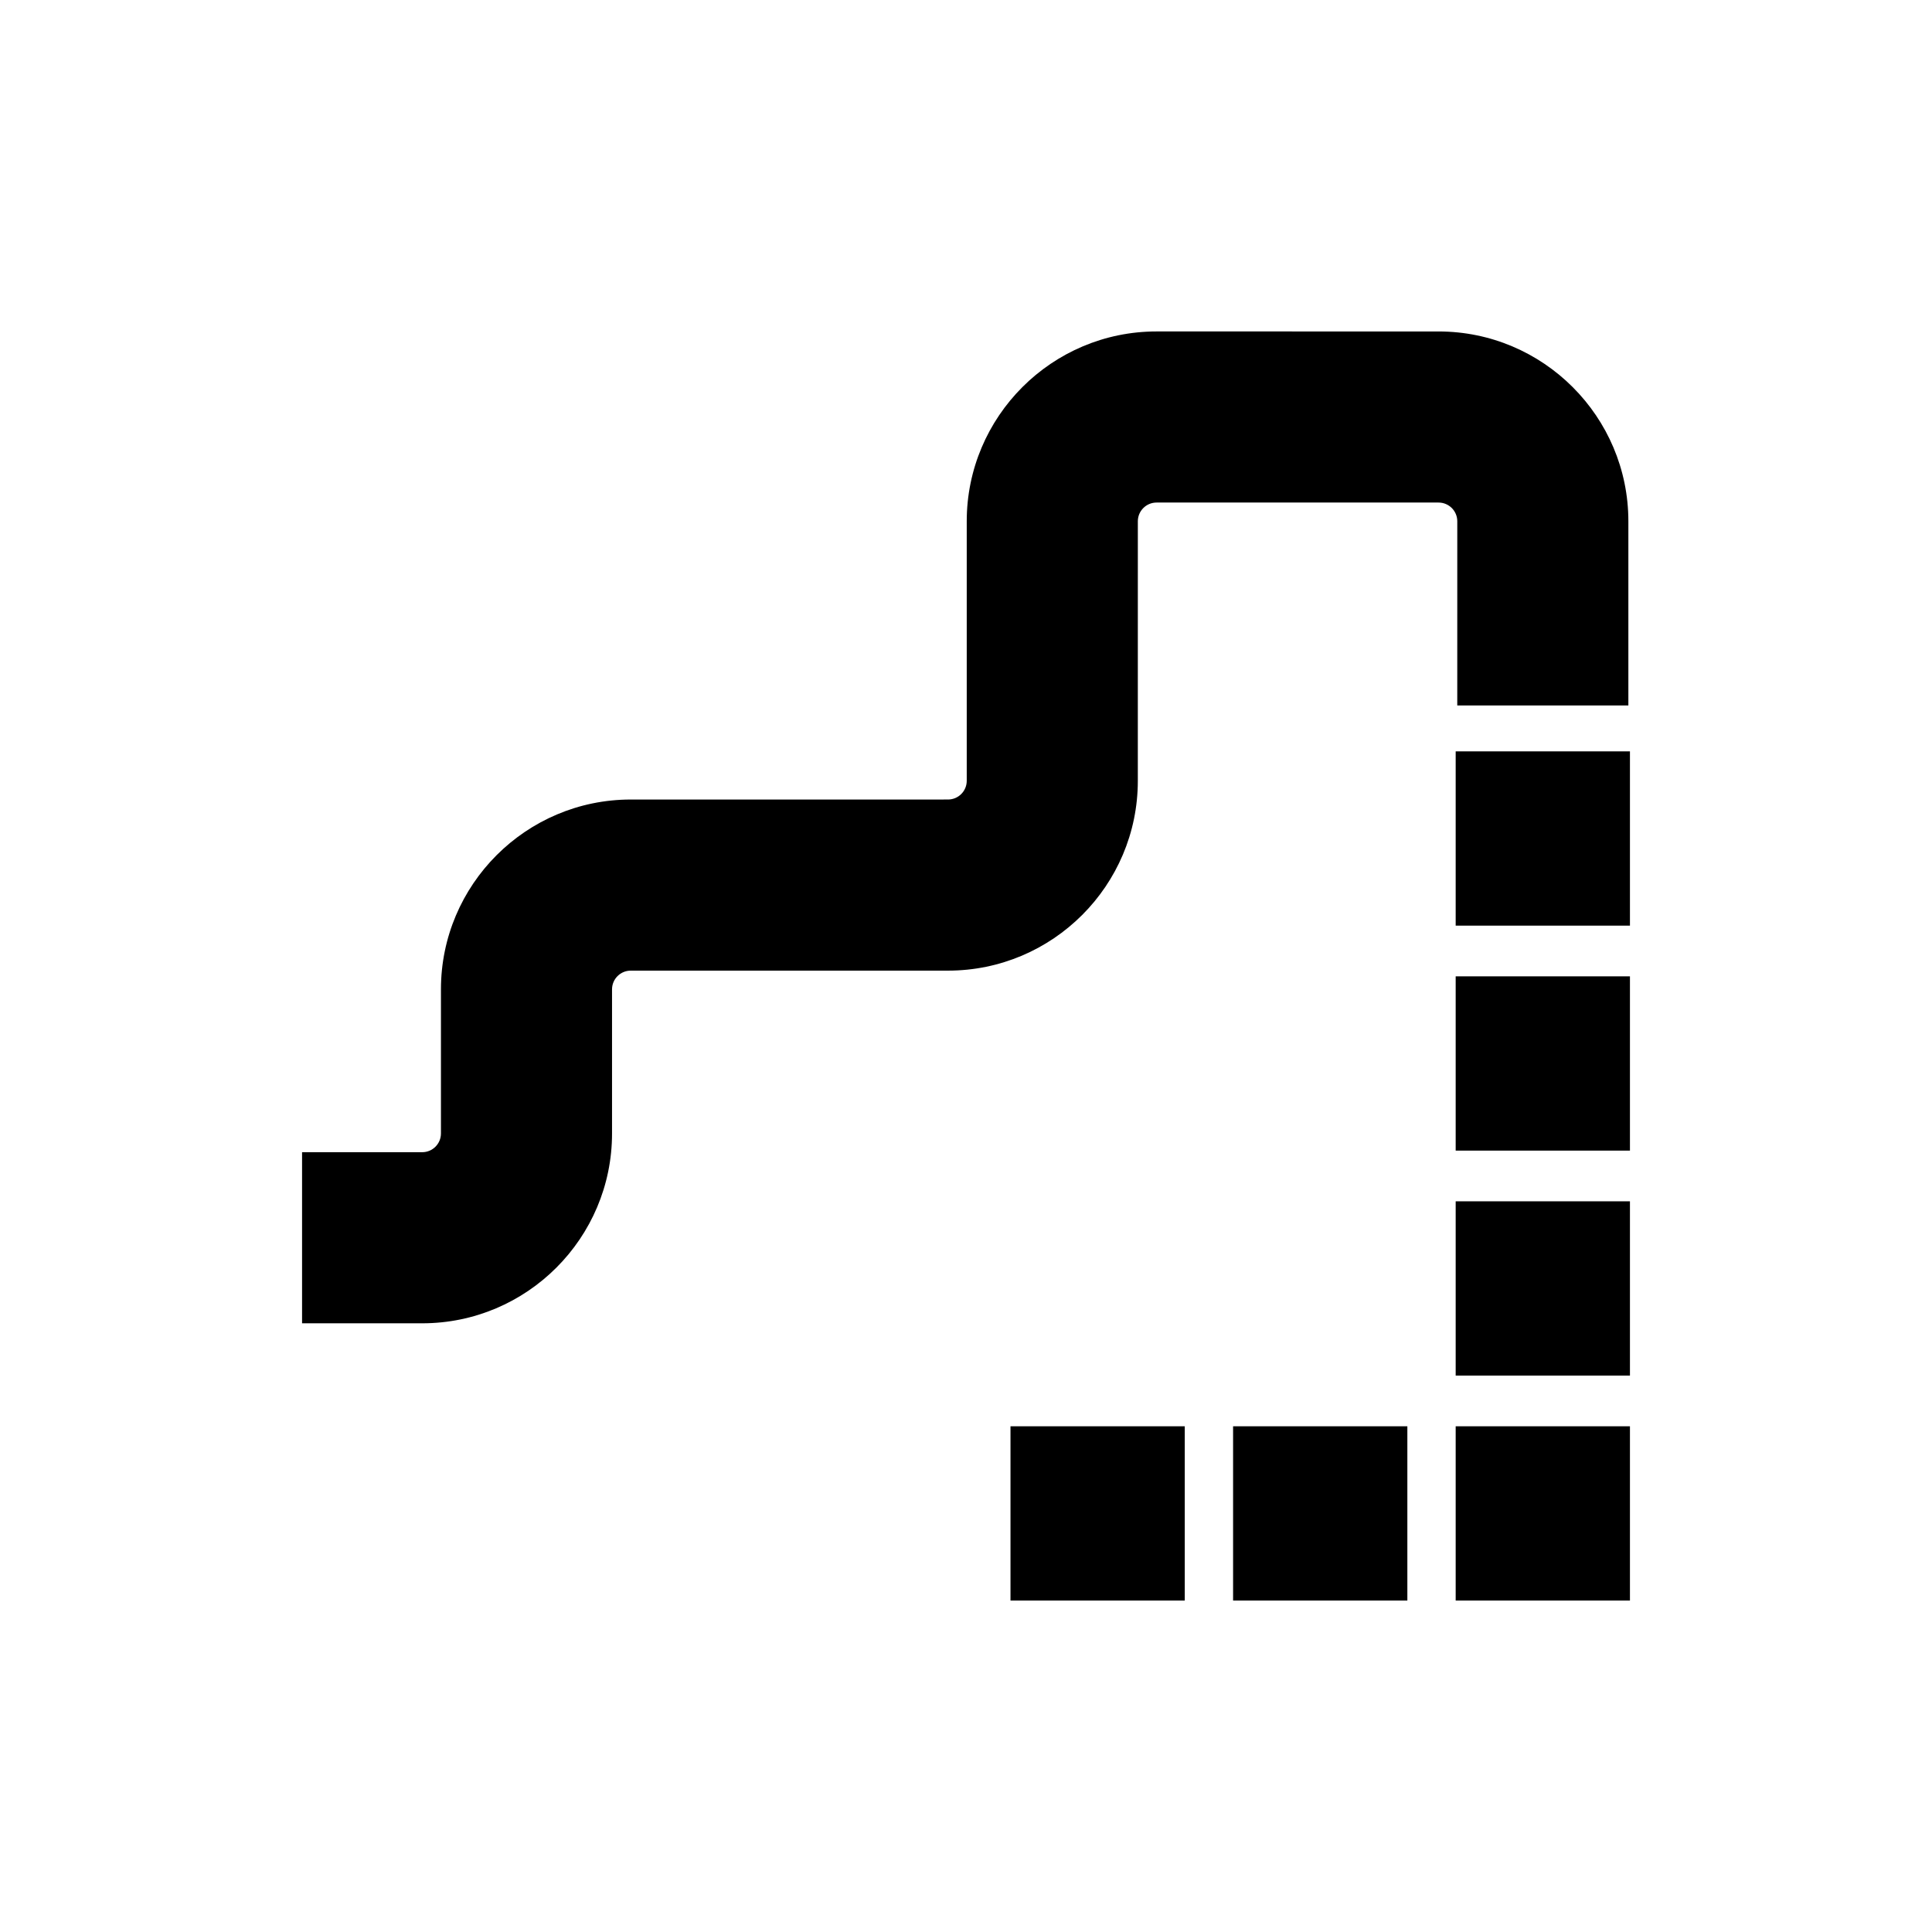 <?xml version="1.0" encoding="UTF-8"?>
<!-- Uploaded to: ICON Repo, www.iconrepo.com, Generator: ICON Repo Mixer Tools -->
<svg fill="#000000" width="800px" height="800px" version="1.1" viewBox="144 144 512 512" xmlns="http://www.w3.org/2000/svg">
 <g>
  <path d="m530.19 330.95h45.344v-48.809c0-27.738-22.566-50.301-50.301-50.301l-74.738-0.004c-27.738 0-50.301 22.566-50.301 50.301v68.785c0 2.734-2.223 4.957-4.961 4.957l-84.078 0.004c-27.738 0-50.301 22.566-50.301 50.301v38.199c0 2.734-2.223 4.961-4.961 4.961h-31.844v45.344h31.844c27.738 0 50.301-22.566 50.301-50.301v-38.199c0-2.734 2.223-4.961 4.961-4.961h84.078c27.738 0 50.301-22.562 50.301-50.301l0.004-68.785c0-2.734 2.223-4.961 4.961-4.961h74.734c2.734 0 4.961 2.223 4.961 4.961z"/>
  <path d="m529.77 343.12h46.184v46.184h-46.184z"/>
  <path d="m529.77 402.74h46.184v46.184h-46.184z"/>
  <path d="m529.77 462.36h46.184v46.184h-46.184z"/>
  <path d="m529.77 521.98h46.184v46.184h-46.184z"/>
  <path d="m470.78 521.98h46.184v46.184h-46.184z"/>
  <path d="m411.79 521.98h46.184v46.184h-46.184z"/>
 </g>
</svg>